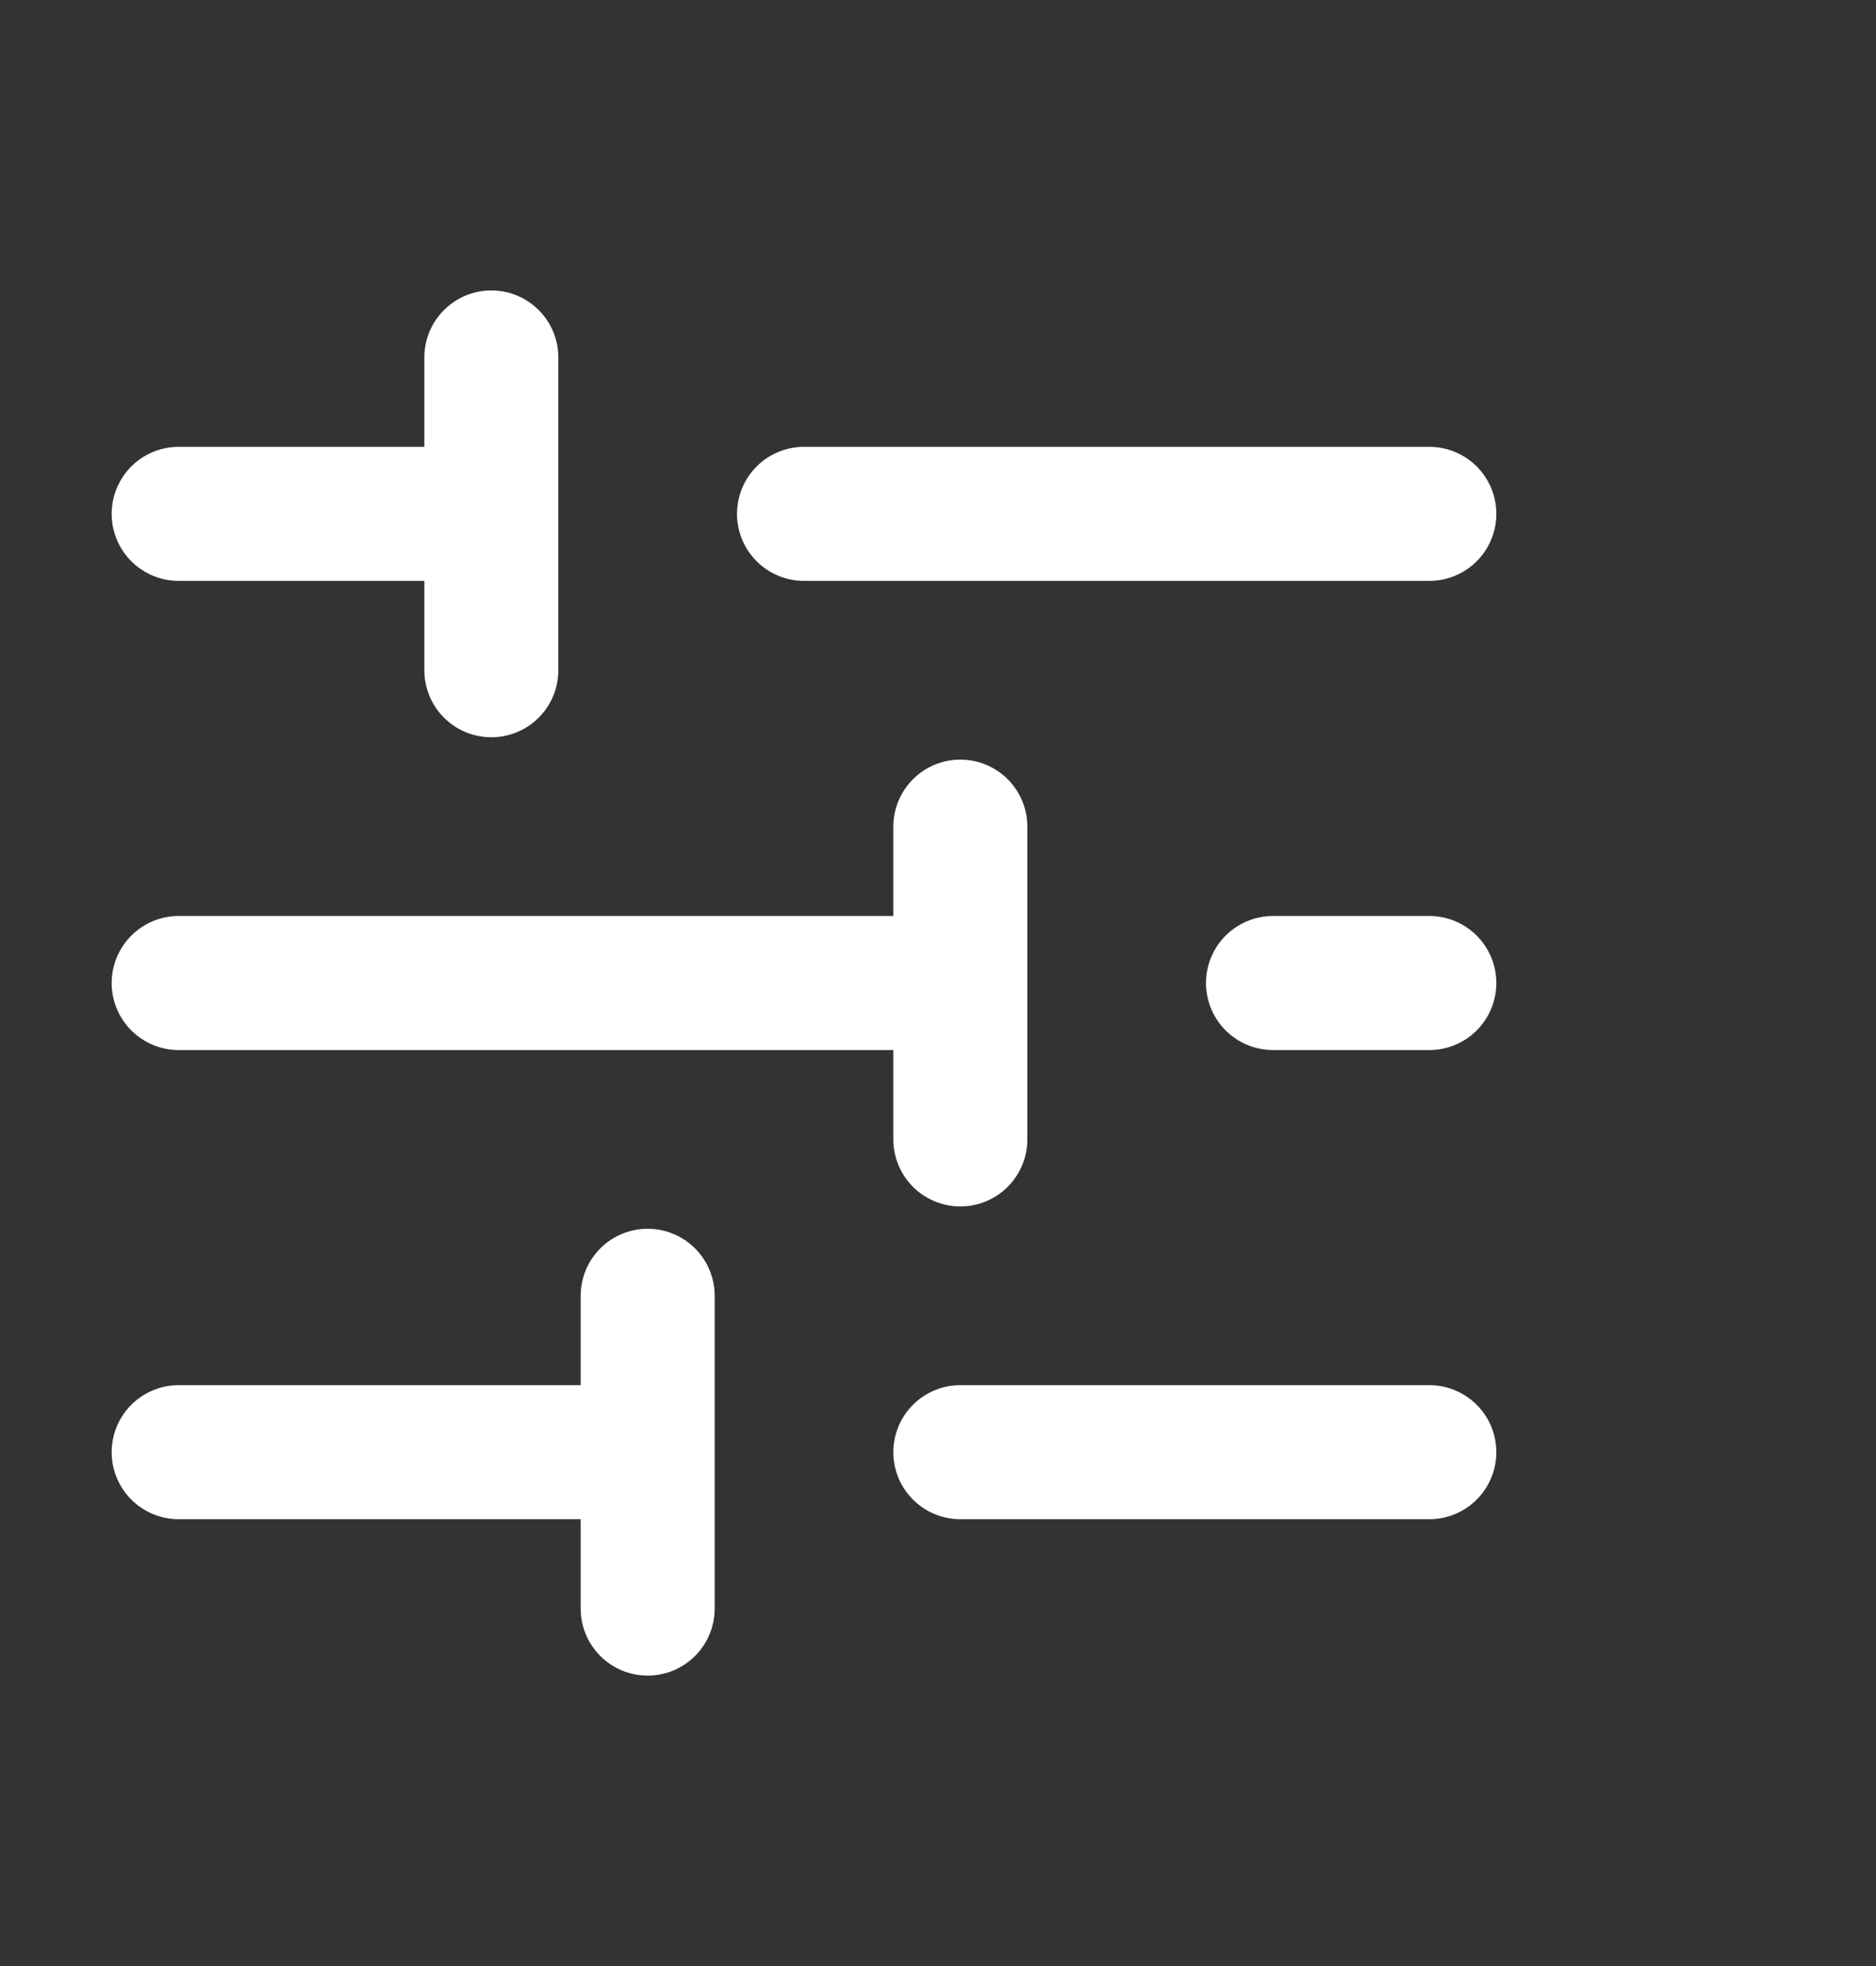 <svg width="21" height="22" viewBox="0 0 21 22" fill="none" xmlns="http://www.w3.org/2000/svg">
<rect x="0" y="0" width="21" height="22" fill="#333333" stroke="none"/>
<path d="M2 5.75H5.5M5.5 5.75V4M5.5 5.75V7.5M16 5.75H9M2 11H10.75M10.75 11V9.25M10.75 11V12.75M16 11H14.25M2 16.25H7.25M7.25 16.25V14.5M7.25 16.25V18M16 16.25H10.75" stroke="white" stroke-width="1.5" stroke-linecap="round" stroke-linejoin="round"/>
</svg>
